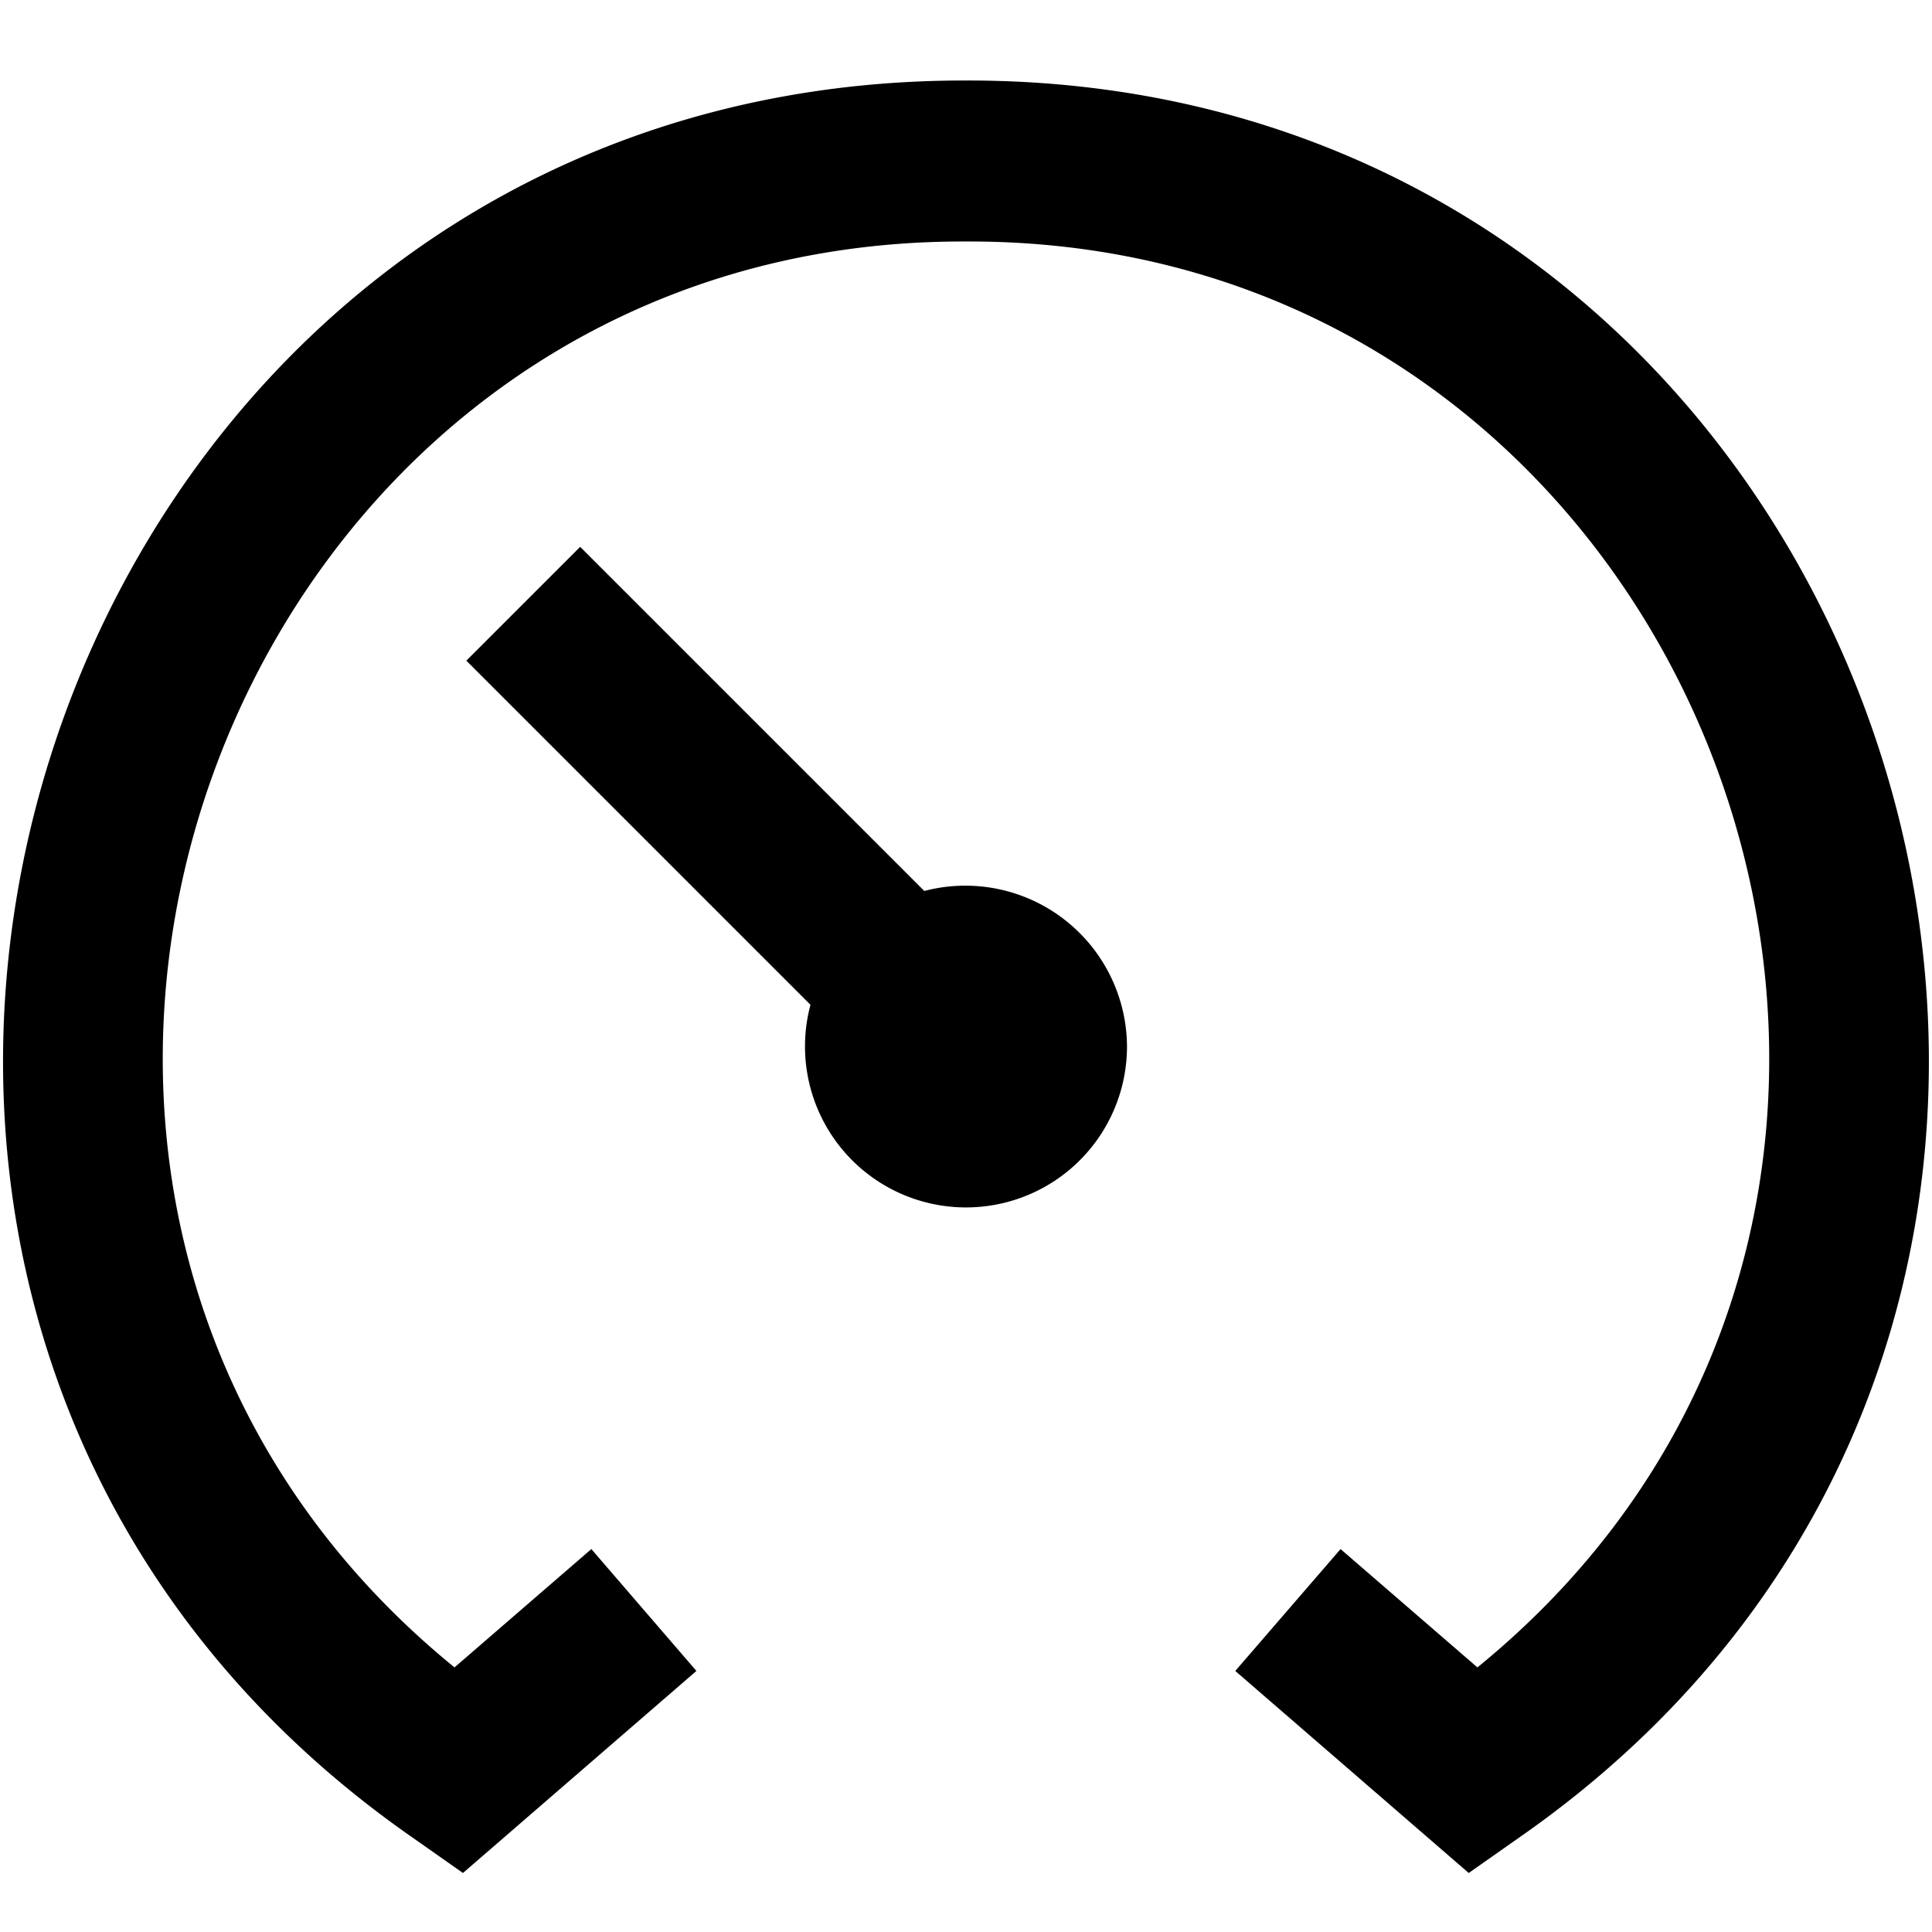 <?xml version="1.0" encoding="UTF-8"?> <svg xmlns="http://www.w3.org/2000/svg" id="Layer_1" data-name="Layer 1" viewBox="0 0 24 24" width="512" height="512"><path d="M14,13a2,2,0,1,1-3.932-.518L5.793,8.207,7.207,6.793l4.275,4.275A2.008,2.008,0,0,1,14,13ZM12,1C.373.981-4.414,16.17,5.112,22.818l.639.449,2.9-2.51L7.346,19.243l-1.7,1.47C-1.551,14.848,2.7,2.965,12,3c9.3-.035,13.551,11.849,6.353,17.713l-1.7-1.47-1.308,1.514,2.9,2.51.639-.449C28.418,16.167,23.621.98,12,1Z"></path></svg> 